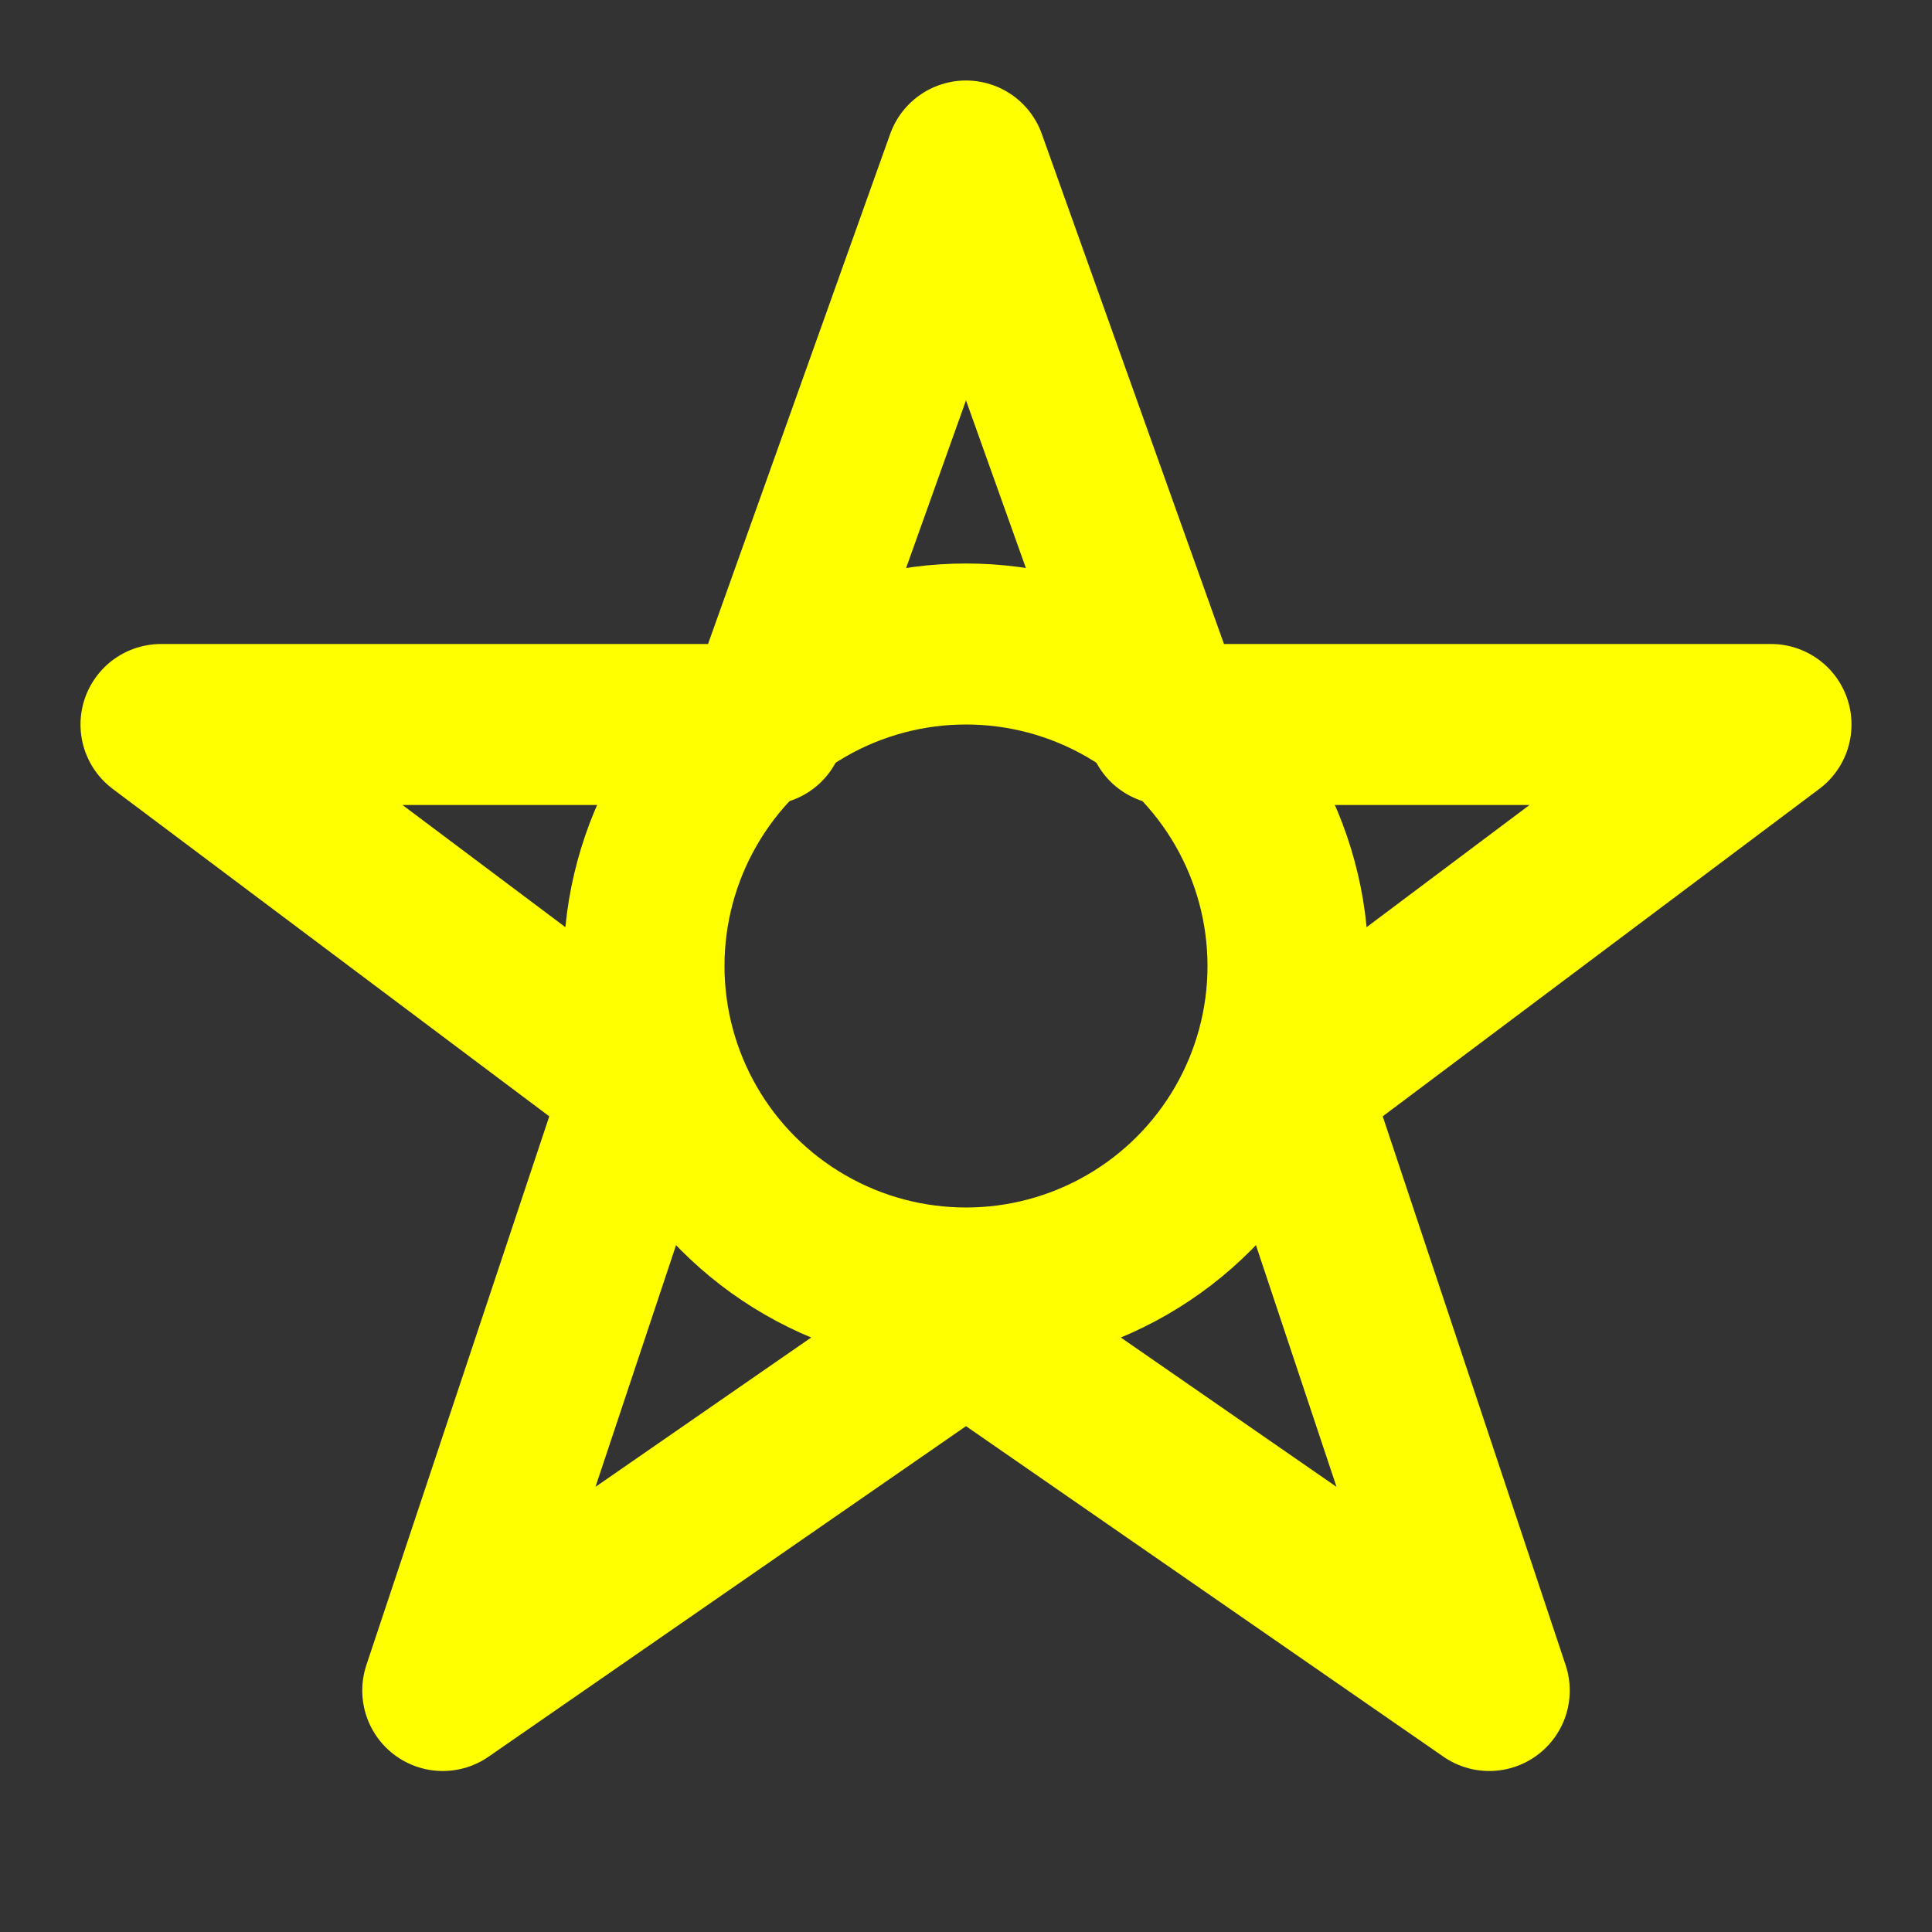 <svg width="24" height="24" viewBox="0 0 24 24" fill="none" xmlns="http://www.w3.org/2000/svg">
  <rect x="0" y="0" width="24" height="24" fill="#333333" stroke="none"/>
  <path d="M12 2L14.5 9H22L16 13.5L18.5 21L12 16.5L5.5 21L8 13.5L2 9H9.5L12 2Z" stroke="#FFFF00" stroke-width="2" stroke-linejoin="round"/>
  <circle cx="12" cy="12" r="4" stroke="#FFFF00" stroke-width="2"/>
</svg>